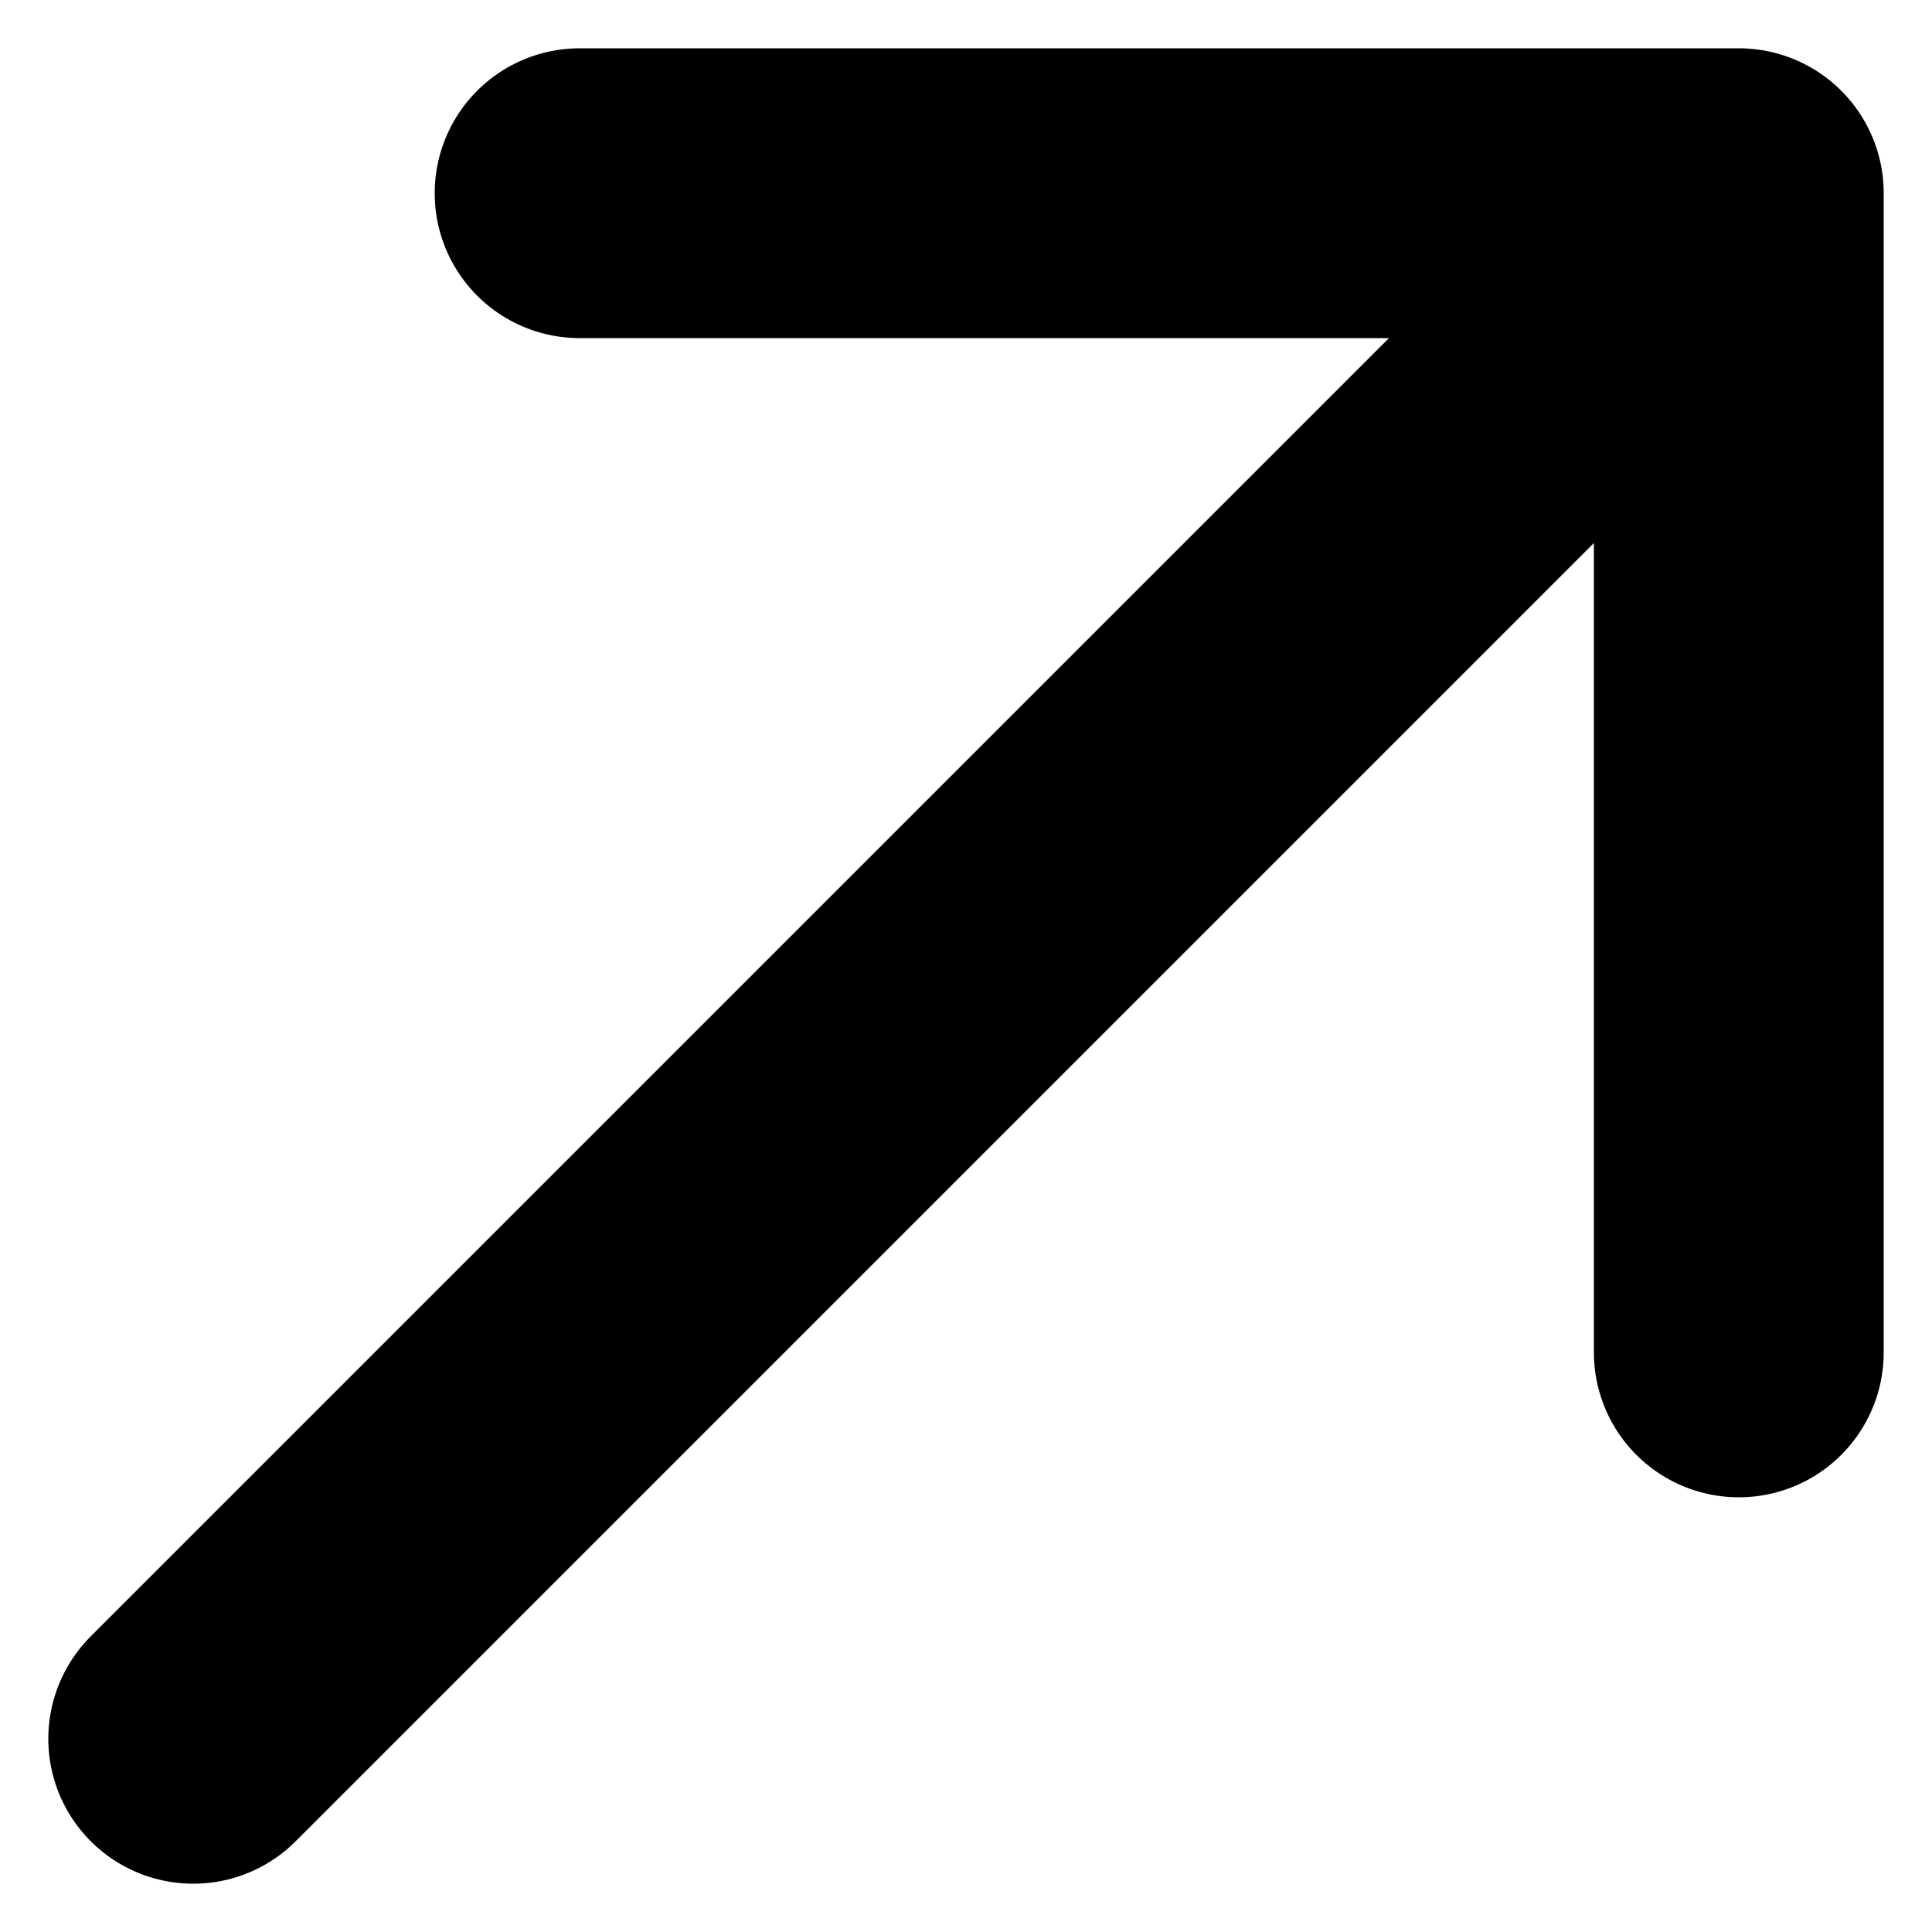 <svg width="10" height="10" viewBox="0 0 10 10" fill="none" xmlns="http://www.w3.org/2000/svg">
<g clip-path="url(#clip0_15062_21647)">
<path d="M1 9L9 1M9 1H3M9 1V7" stroke="black" stroke-width="1.5" stroke-linecap="round" stroke-linejoin="round"/>
</g>
<defs>
<clipPath id="clip0_15062_21647">
<rect width="10" height="10" fill="white"/>
</clipPath>
</defs>
</svg>
